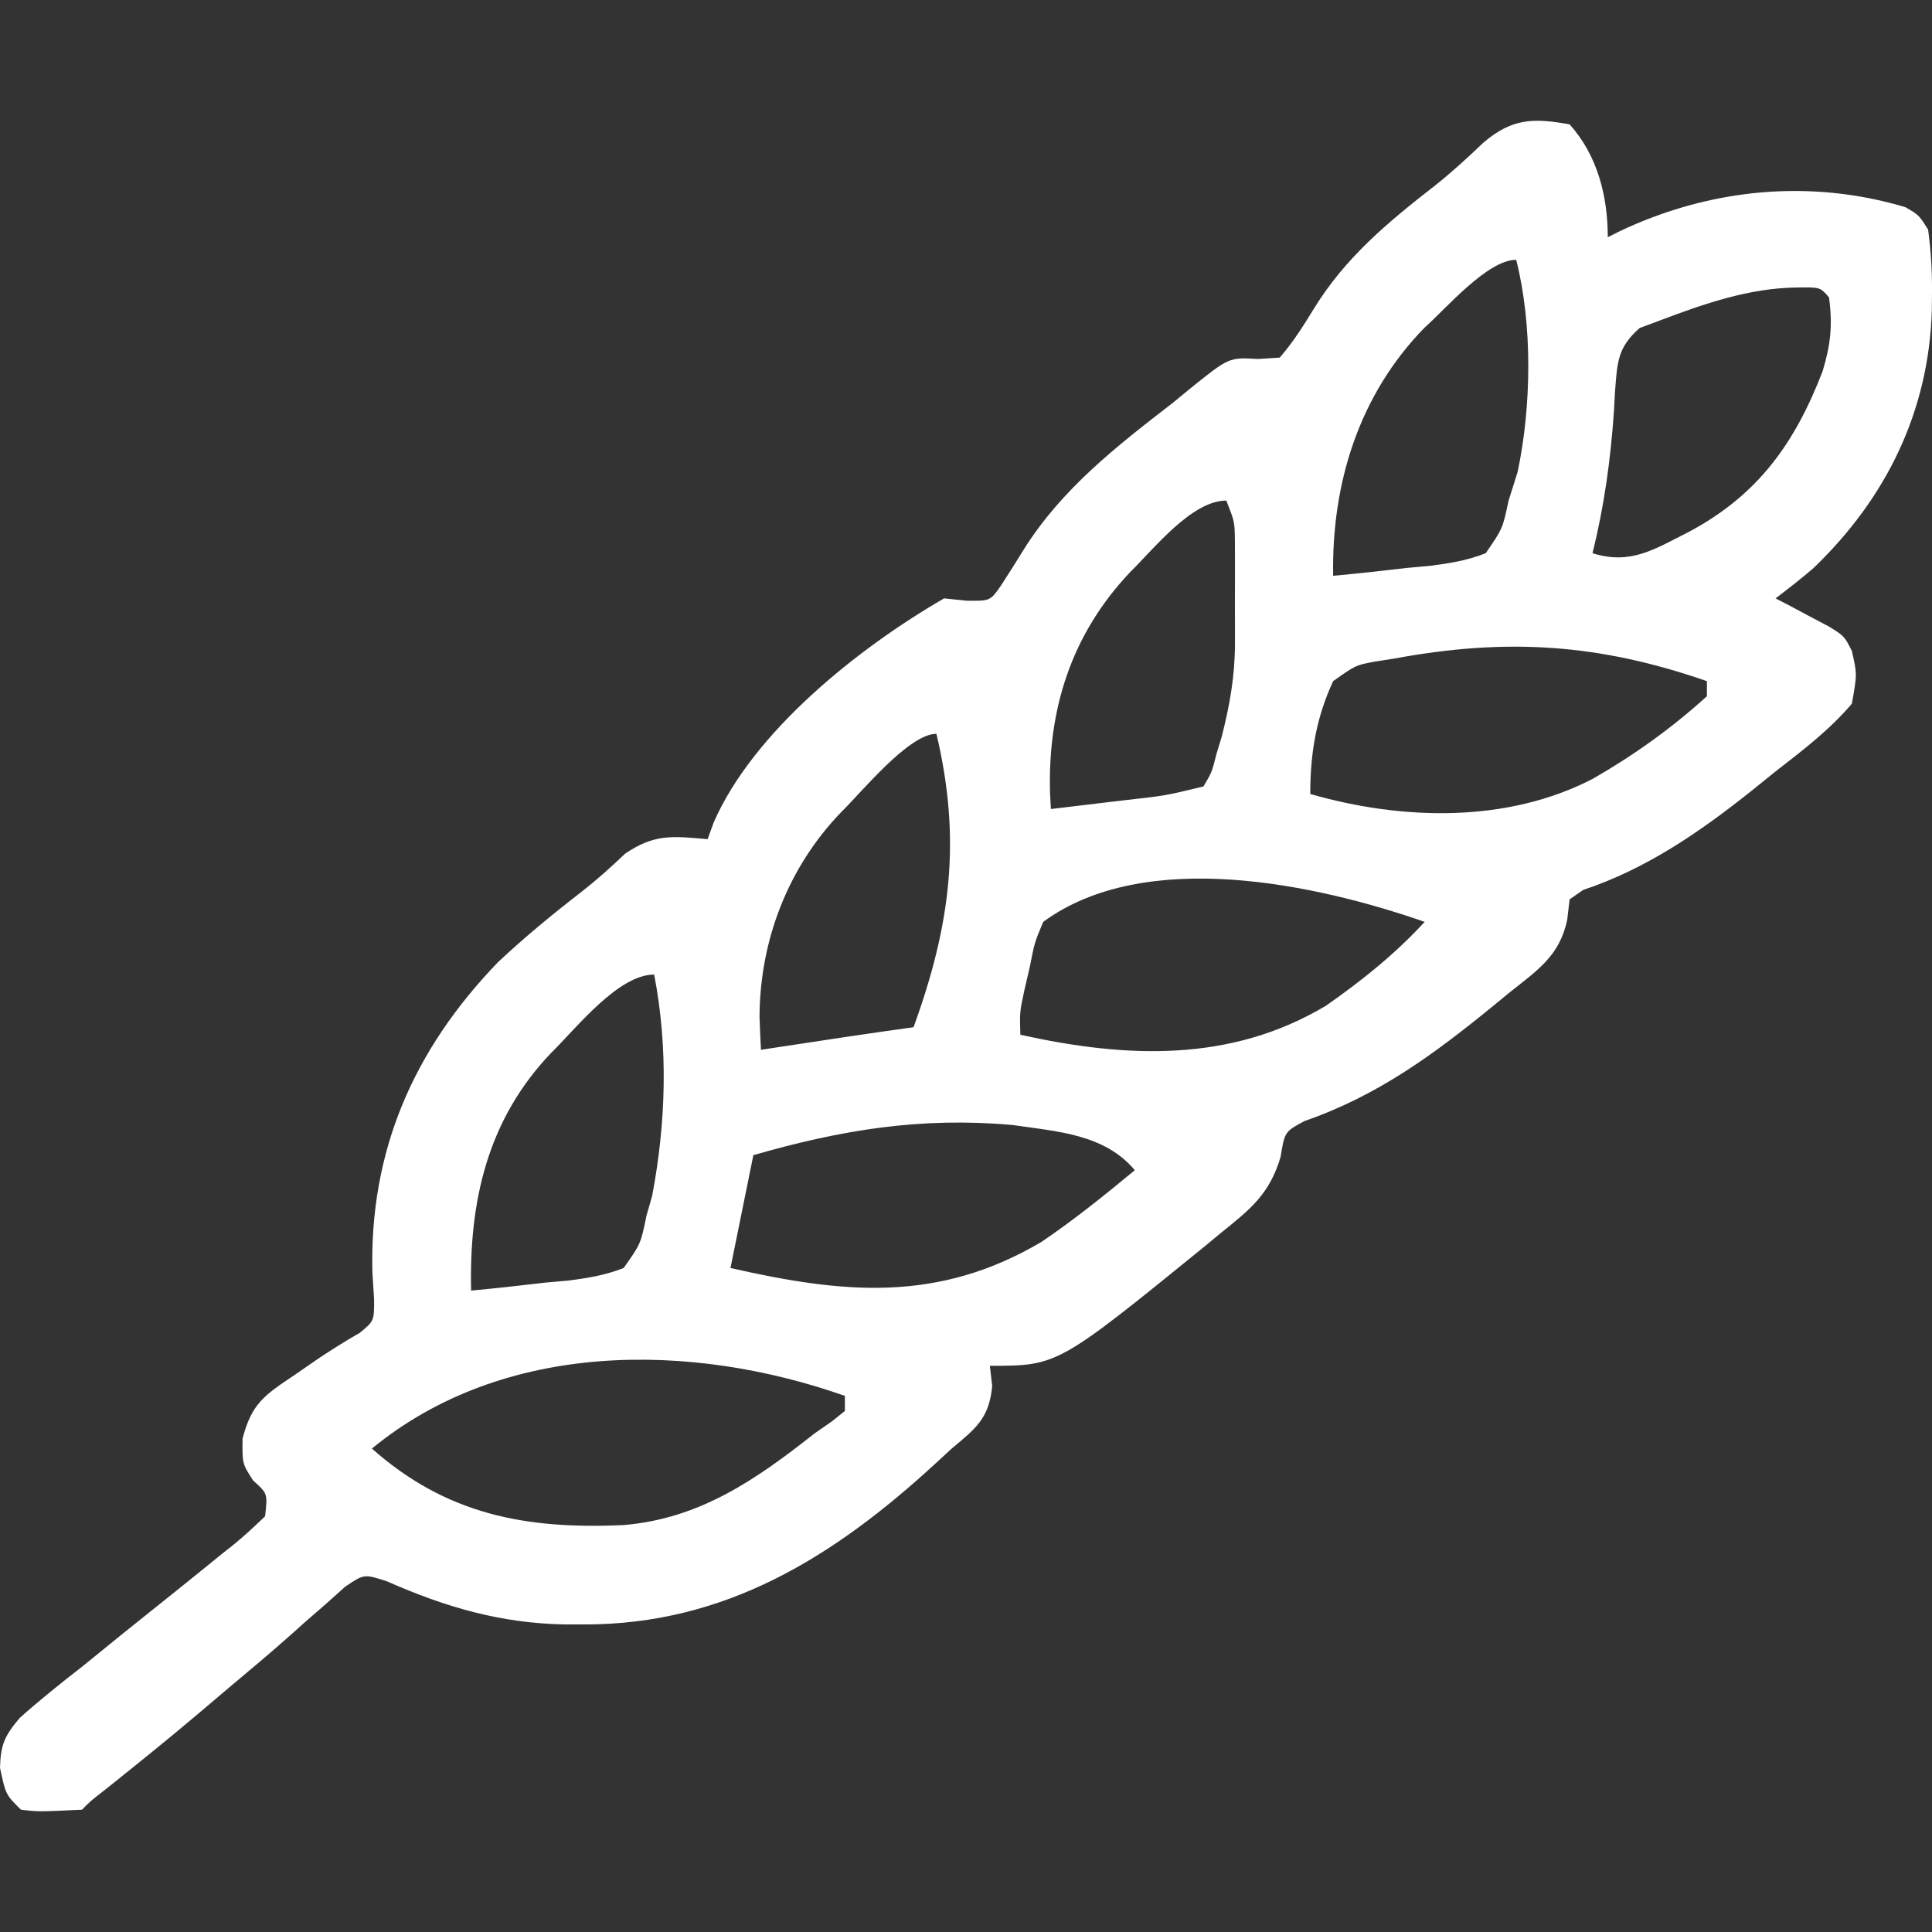 <svg width="32" height="32" viewBox="0 0 32 32" fill="none" xmlns="http://www.w3.org/2000/svg">
<rect x="0" y="0" width="32" height="32" fill="#333333" stroke="none"/>
<path d="M25.998 2.06C26.461 2.577 26.63 3.251 26.63 3.929C26.729 3.879 26.729 3.879 26.829 3.829C28.315 3.126 29.969 2.957 31.558 3.431C31.784 3.562 31.784 3.562 31.936 3.804C31.982 4.162 32.003 4.482 32 4.84C31.998 4.991 31.998 4.991 31.997 5.144C31.946 6.81 31.247 8.25 30.032 9.414C29.831 9.586 29.621 9.75 29.409 9.911C29.49 9.953 29.571 9.995 29.654 10.038C29.81 10.122 29.81 10.122 29.97 10.207C30.074 10.262 30.178 10.317 30.285 10.373C30.547 10.534 30.547 10.534 30.673 10.783C30.76 11.165 30.76 11.165 30.673 11.655C30.303 12.09 29.86 12.427 29.409 12.777C29.274 12.886 29.139 12.995 29.004 13.104C28.149 13.783 27.274 14.389 26.223 14.74C26.149 14.791 26.075 14.843 25.998 14.896C25.985 15.008 25.971 15.12 25.958 15.235C25.831 15.835 25.465 16.07 24.995 16.445C24.909 16.516 24.822 16.587 24.734 16.66C23.746 17.465 22.825 18.145 21.607 18.568C21.279 18.744 21.279 18.744 21.21 19.165C21.025 19.782 20.711 20.028 20.217 20.425C20.091 20.53 20.091 20.53 19.963 20.636C17.519 22.622 17.519 22.622 16.395 22.622C16.408 22.733 16.421 22.843 16.434 22.957C16.383 23.496 16.16 23.661 15.763 23.993C15.625 24.12 15.625 24.12 15.484 24.25C13.812 25.785 12.017 26.91 9.674 26.906C9.517 26.906 9.517 26.906 9.357 26.906C8.289 26.886 7.383 26.621 6.407 26.191C6.031 26.069 6.031 26.069 5.718 26.28C5.613 26.373 5.509 26.467 5.402 26.563C5.282 26.667 5.162 26.772 5.038 26.879C4.975 26.937 4.911 26.994 4.845 27.053C4.49 27.37 4.124 27.674 3.759 27.981C3.61 28.107 3.461 28.234 3.311 28.361C2.795 28.798 2.268 29.222 1.739 29.645C1.5 29.83 1.5 29.83 1.358 29.974C0.634 30.009 0.634 30.009 0.347 29.974C0.095 29.725 0.095 29.725 0 29.281C0.011 28.896 0.075 28.752 0.328 28.453C0.661 28.156 1.005 27.88 1.358 27.607C1.582 27.425 1.806 27.243 2.03 27.061C2.664 26.552 2.664 26.552 2.97 26.308C3.2 26.124 3.428 25.939 3.656 25.753C3.729 25.695 3.802 25.637 3.877 25.578C4.056 25.431 4.224 25.274 4.391 25.114C4.433 24.738 4.433 24.738 4.193 24.522C4.012 24.242 4.012 24.242 4.018 23.825C4.171 23.245 4.377 23.111 4.873 22.778C5.006 22.686 5.14 22.594 5.278 22.499C5.499 22.352 5.724 22.209 5.956 22.078C6.198 21.879 6.198 21.879 6.196 21.513C6.187 21.37 6.177 21.227 6.168 21.08C6.117 19.069 6.845 17.391 8.249 15.936C8.691 15.521 9.155 15.14 9.635 14.769C9.89 14.569 10.12 14.363 10.353 14.14C10.842 13.808 11.136 13.849 11.72 13.899C11.753 13.807 11.786 13.716 11.821 13.622C12.479 12.117 14.218 10.731 15.637 9.911C15.824 9.93 15.824 9.93 16.016 9.95C16.401 9.954 16.401 9.954 16.58 9.698C16.708 9.501 16.834 9.301 16.957 9.101C17.589 8.095 18.493 7.392 19.427 6.671C19.522 6.592 19.617 6.514 19.715 6.434C20.357 5.918 20.357 5.918 20.833 5.946C20.953 5.939 21.073 5.931 21.196 5.923C21.42 5.666 21.589 5.394 21.767 5.105C22.286 4.263 22.986 3.682 23.765 3.076C24.049 2.85 24.307 2.614 24.568 2.364C25.042 1.961 25.388 1.95 25.998 2.06ZM23.597 5.425C22.502 6.545 22.055 8.015 22.081 9.537C22.495 9.499 22.908 9.453 23.321 9.405C23.438 9.394 23.555 9.383 23.676 9.373C24.009 9.331 24.296 9.286 24.608 9.163C24.889 8.755 24.889 8.755 24.987 8.291C25.037 8.134 25.086 7.977 25.137 7.816C25.366 6.731 25.386 5.38 25.113 4.303C24.635 4.303 23.94 5.123 23.597 5.425ZM27.514 5.3C27.396 5.344 27.279 5.388 27.158 5.433C26.783 5.761 26.788 6.014 26.749 6.494C26.744 6.598 26.738 6.703 26.732 6.811C26.676 7.62 26.572 8.374 26.377 9.163C27.01 9.361 27.401 9.098 27.974 8.809C29.12 8.197 29.728 7.342 30.188 6.149C30.322 5.707 30.356 5.382 30.294 4.926C30.149 4.756 30.149 4.756 29.757 4.762C28.977 4.771 28.236 5.027 27.514 5.3ZM18.722 9.473C17.741 10.506 17.352 11.755 17.392 13.14C17.397 13.226 17.401 13.312 17.406 13.4C17.732 13.362 18.058 13.323 18.385 13.283C18.523 13.267 18.523 13.267 18.664 13.25C19.307 13.178 19.307 13.178 19.933 13.026C20.073 12.789 20.073 12.789 20.146 12.497C20.175 12.401 20.204 12.305 20.234 12.207C20.368 11.685 20.454 11.201 20.455 10.661C20.455 10.547 20.455 10.433 20.455 10.315C20.455 10.138 20.455 10.138 20.454 9.958C20.454 9.839 20.455 9.72 20.455 9.597C20.455 9.483 20.455 9.369 20.455 9.252C20.455 9.148 20.455 9.044 20.454 8.937C20.449 8.642 20.449 8.642 20.312 8.291C19.741 8.291 19.117 9.085 18.722 9.473ZM23.092 10.908C22.982 10.925 22.873 10.942 22.76 10.96C22.452 11.019 22.452 11.019 22.081 11.282C21.798 11.893 21.702 12.482 21.702 13.151C23.221 13.587 24.952 13.637 26.377 12.902C27.058 12.512 27.693 12.058 28.272 11.531C28.272 11.449 28.272 11.366 28.272 11.282C26.484 10.661 24.957 10.563 23.092 10.908ZM13.935 13.449C13.046 14.37 12.586 15.582 12.58 16.843C12.586 17.024 12.594 17.206 12.604 17.388C12.767 17.363 12.767 17.363 12.932 17.338C13.665 17.226 14.397 17.115 15.131 17.014C15.745 15.325 15.927 13.91 15.51 12.154C15.052 12.154 14.263 13.13 13.935 13.449ZM17.279 15.269C17.135 15.613 17.135 15.613 17.058 16.009C17.027 16.142 16.997 16.274 16.965 16.41C16.889 16.766 16.889 16.766 16.9 17.139C18.651 17.526 20.378 17.605 21.965 16.656C22.558 16.241 23.108 15.801 23.597 15.269C21.81 14.647 18.972 14.028 17.279 15.269ZM9.131 17.437C8.071 18.544 7.769 19.9 7.803 21.376C8.217 21.338 8.629 21.292 9.042 21.243C9.16 21.233 9.277 21.222 9.398 21.212C9.731 21.17 10.018 21.124 10.33 21.002C10.613 20.601 10.613 20.601 10.709 20.13C10.739 20.024 10.77 19.919 10.801 19.81C11.031 18.6 11.07 17.354 10.835 16.142C10.238 16.142 9.546 17.03 9.131 17.437ZM12.478 19.133C12.353 19.75 12.227 20.366 12.099 21.002C13.965 21.427 15.532 21.583 17.248 20.571C17.789 20.205 18.294 19.798 18.796 19.382C18.294 18.784 17.514 18.742 16.774 18.634C15.252 18.497 13.939 18.713 12.478 19.133ZM6.16 23.993C7.399 25.092 8.721 25.333 10.326 25.26C11.593 25.155 12.524 24.505 13.489 23.744C13.585 23.677 13.681 23.61 13.781 23.541C13.851 23.485 13.921 23.428 13.994 23.37C13.994 23.287 13.994 23.205 13.994 23.12C11.445 22.223 8.346 22.196 6.16 23.993Z" fill="white"/>
</svg>
